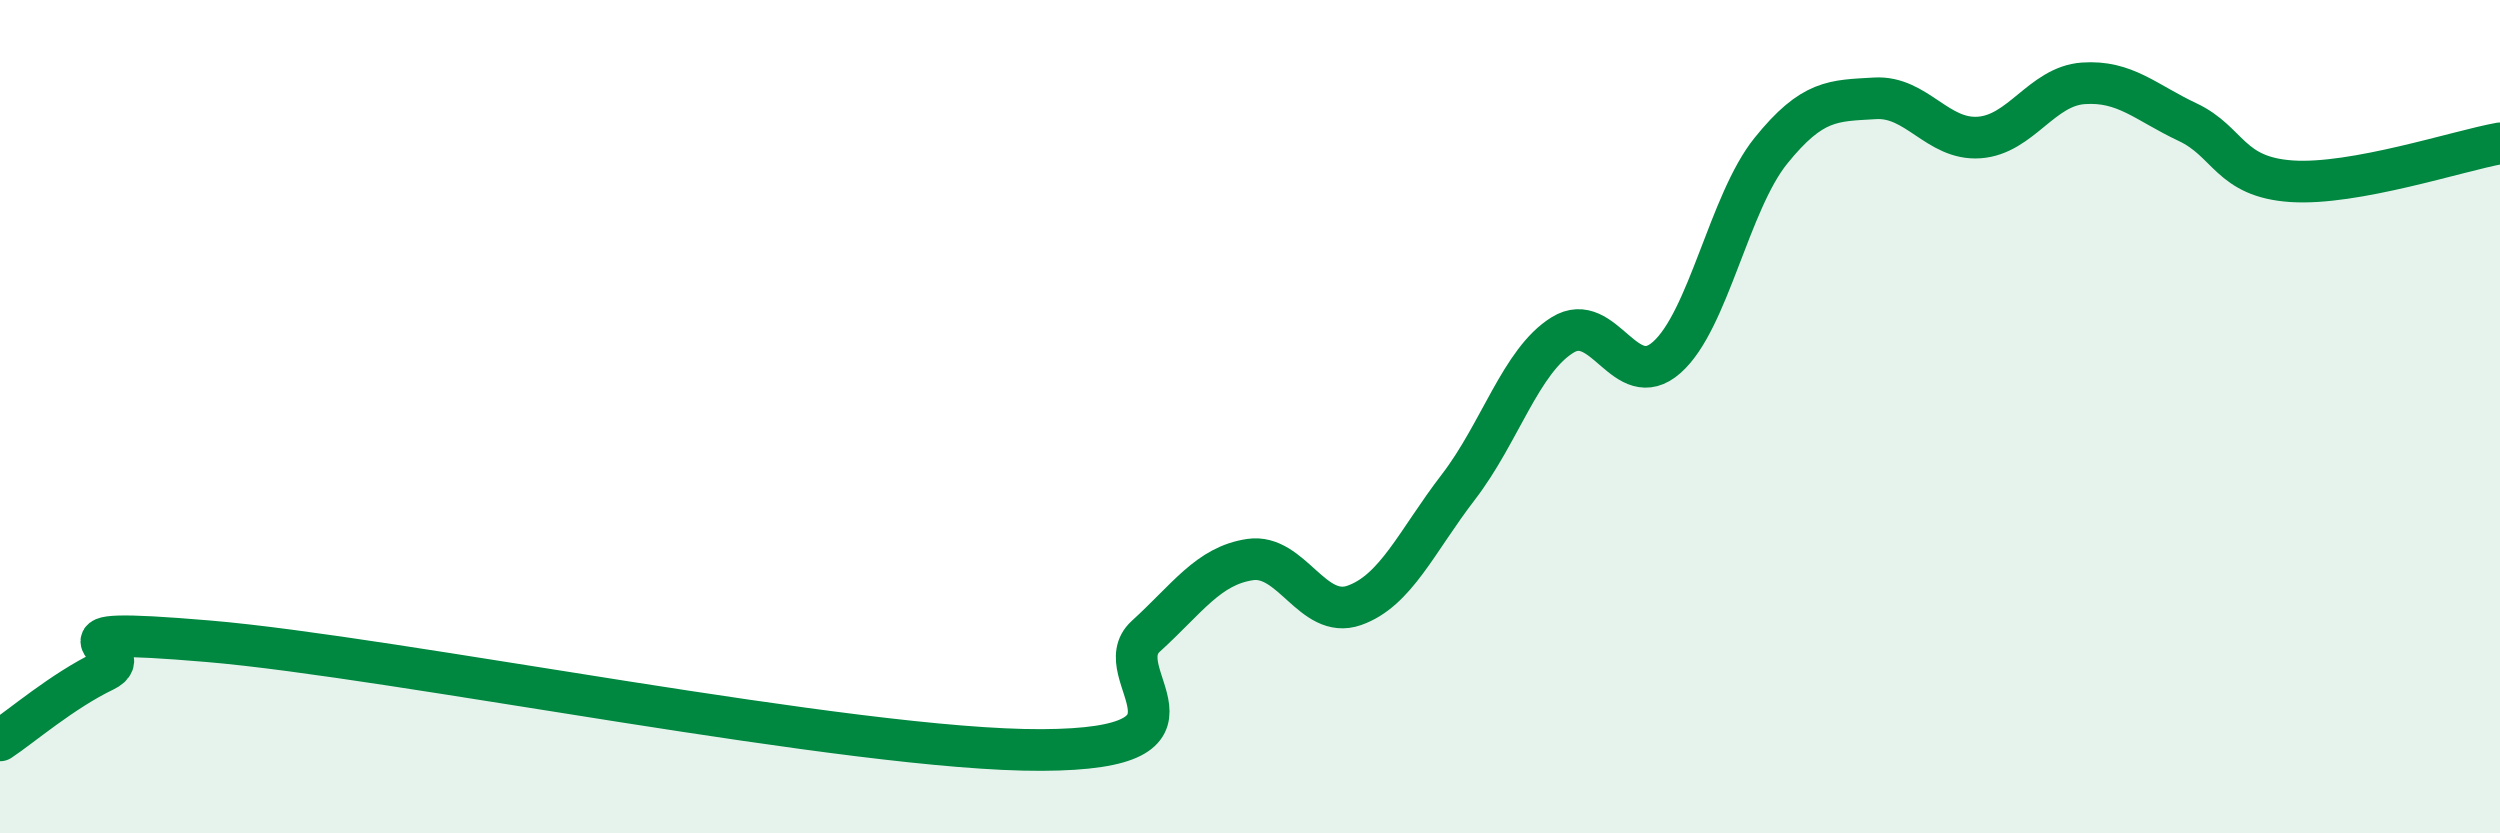 
    <svg width="60" height="20" viewBox="0 0 60 20" xmlns="http://www.w3.org/2000/svg">
      <path
        d="M 0,17.77 C 0.5,17.44 1.5,16.58 2.5,16.1 C 3.5,15.62 0.5,15.01 5,15.39 C 9.5,15.77 20.5,18.02 25,18 C 29.5,17.98 26.5,16.18 27.5,15.27 C 28.5,14.36 29,13.58 30,13.43 C 31,13.28 31.5,14.88 32.5,14.53 C 33.5,14.18 34,12.99 35,11.69 C 36,10.39 36.5,8.66 37.5,8.04 C 38.5,7.42 39,9.46 40,8.58 C 41,7.7 41.5,4.86 42.5,3.62 C 43.5,2.38 44,2.42 45,2.36 C 46,2.3 46.5,3.37 47.5,3.3 C 48.5,3.23 49,2.07 50,2 C 51,1.93 51.5,2.46 52.5,2.93 C 53.5,3.4 53.5,4.25 55,4.35 C 56.5,4.45 59,3.62 60,3.44L60 20L0 20Z"
        fill="#008740"
        opacity="0.1"
        stroke-linecap="round"
        stroke-linejoin="round"
      />
      <path
        d="M 0,17.77 C 0.5,17.44 1.5,16.58 2.5,16.1 C 3.5,15.62 0.5,15.01 5,15.39 C 9.5,15.77 20.5,18.02 25,18 C 29.5,17.98 26.5,16.18 27.5,15.27 C 28.5,14.36 29,13.58 30,13.43 C 31,13.28 31.5,14.88 32.5,14.53 C 33.5,14.18 34,12.99 35,11.69 C 36,10.39 36.5,8.66 37.5,8.04 C 38.5,7.42 39,9.46 40,8.58 C 41,7.7 41.5,4.86 42.5,3.62 C 43.5,2.38 44,2.42 45,2.36 C 46,2.3 46.5,3.37 47.5,3.3 C 48.5,3.23 49,2.07 50,2 C 51,1.93 51.5,2.46 52.5,2.93 C 53.5,3.4 53.5,4.25 55,4.35 C 56.5,4.45 59,3.62 60,3.44"
        stroke="#008740"
        stroke-width="1"
        fill="none"
        stroke-linecap="round"
        stroke-linejoin="round"
      />
    </svg>
  